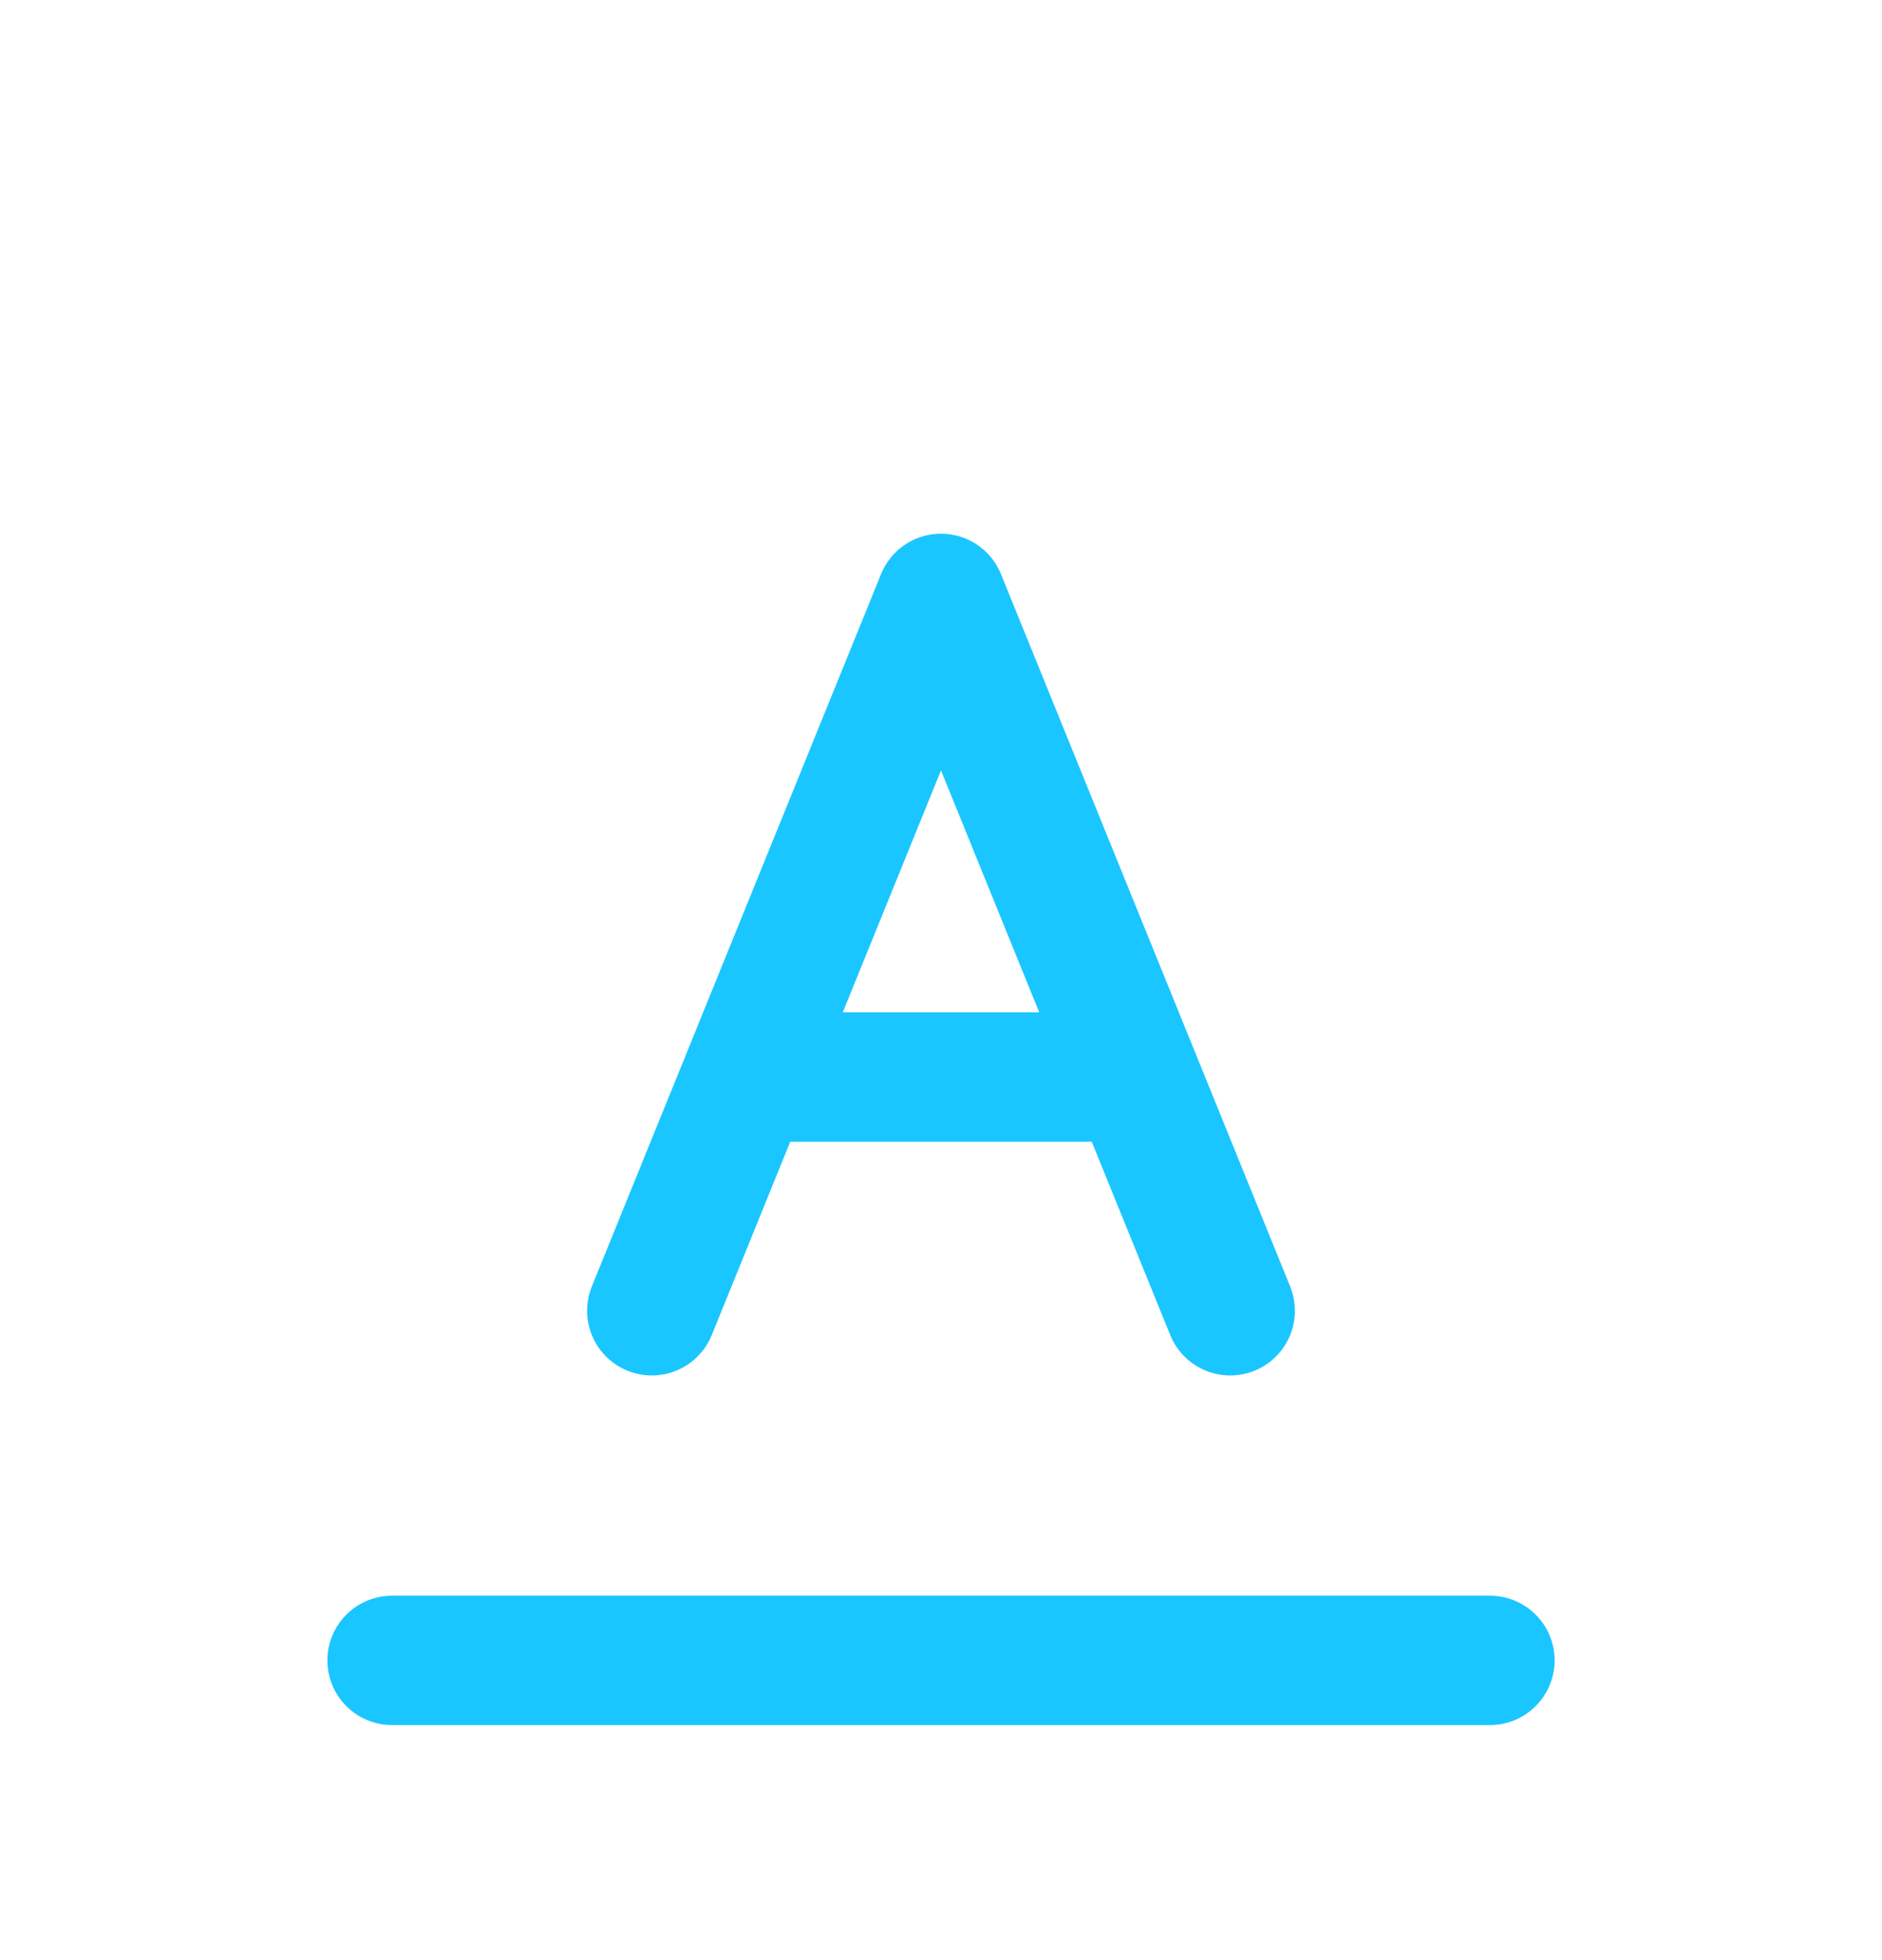 <svg width="24" height="25" viewBox="0 0 24 25" fill="none" xmlns="http://www.w3.org/2000/svg">
<path d="M19 21.177H5" stroke="#1AC6FF" stroke-width="1.65" stroke-linecap="round" stroke-linejoin="round"/>
<path d="M8.312 16.718L12 7.632L15.688 16.718" stroke="#1AC6FF" stroke-width="1.65" stroke-linecap="round" stroke-linejoin="round"/>
<path d="M9.531 13.737H14.445" stroke="#1AC6FF" stroke-width="1.65"/>
</svg>
